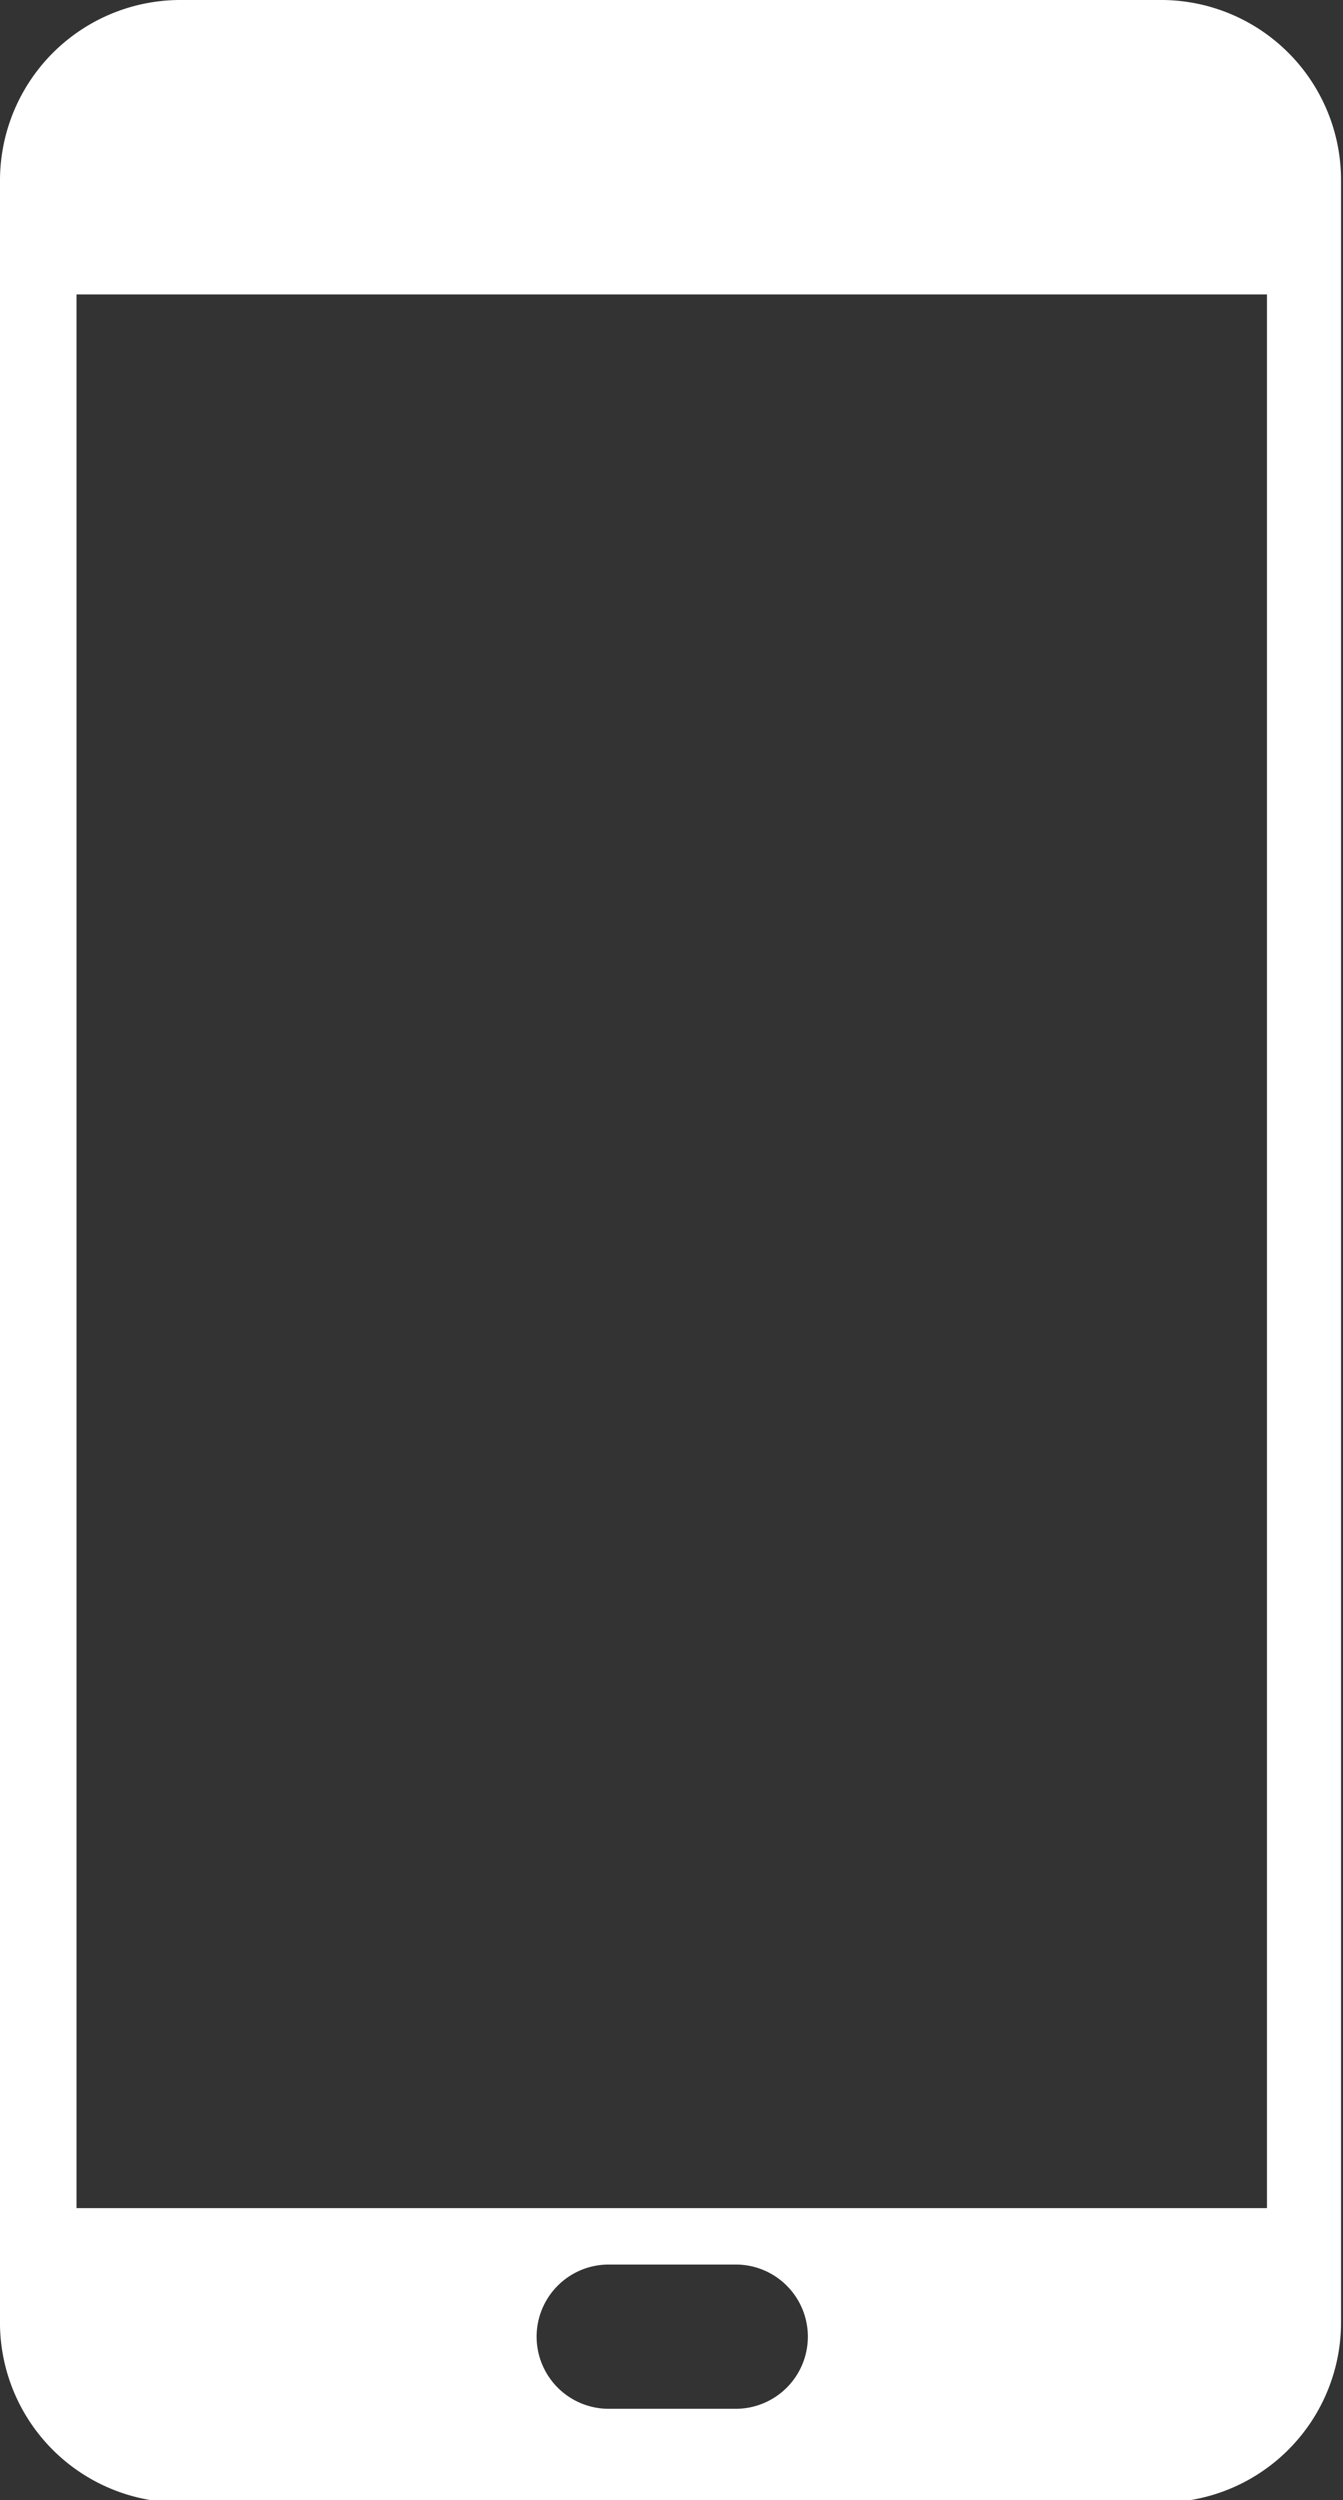 <svg xmlns="http://www.w3.org/2000/svg" viewBox="0 0 27.38 50.95"><rect x="0" y="0" width="27.38" height="50.95" fill="#333333" stroke="none"/><defs><style>.cls-1{fill:#fff}</style></defs><g id="Calque_2" data-name="Calque 2"><g id="Calque_1-2" data-name="Calque 1"><path d="M23.71 0h-20A3.68 3.68 0 0 0 0 3.67v43.6A3.67 3.67 0 0 0 3.67 51h20a3.67 3.67 0 0 0 3.67-3.68V3.67A3.67 3.67 0 0 0 23.71 0M11.23 2.17h4.92a.32.32 0 0 1 .32.32.32.32 0 0 1-.32.32h-4.92a.32.32 0 0 1-.32-.32.33.33 0 0 1 .32-.32m-4.9-.77a.52.52 0 1 1-.51.51.51.51 0 0 1 .51-.51M4 1.09a.82.82 0 1 1-.82.82.82.82 0 0 1 .82-.82m11 48h-2.59a1.47 1.47 0 0 1 0-2.94H15a1.47 1.47 0 1 1 0 2.94M25.83 45H1.56V6h24.27Z" class="cls-1"/><path d="M2.81 1h23v3h-23z" class="cls-1"/></g></g></svg>
